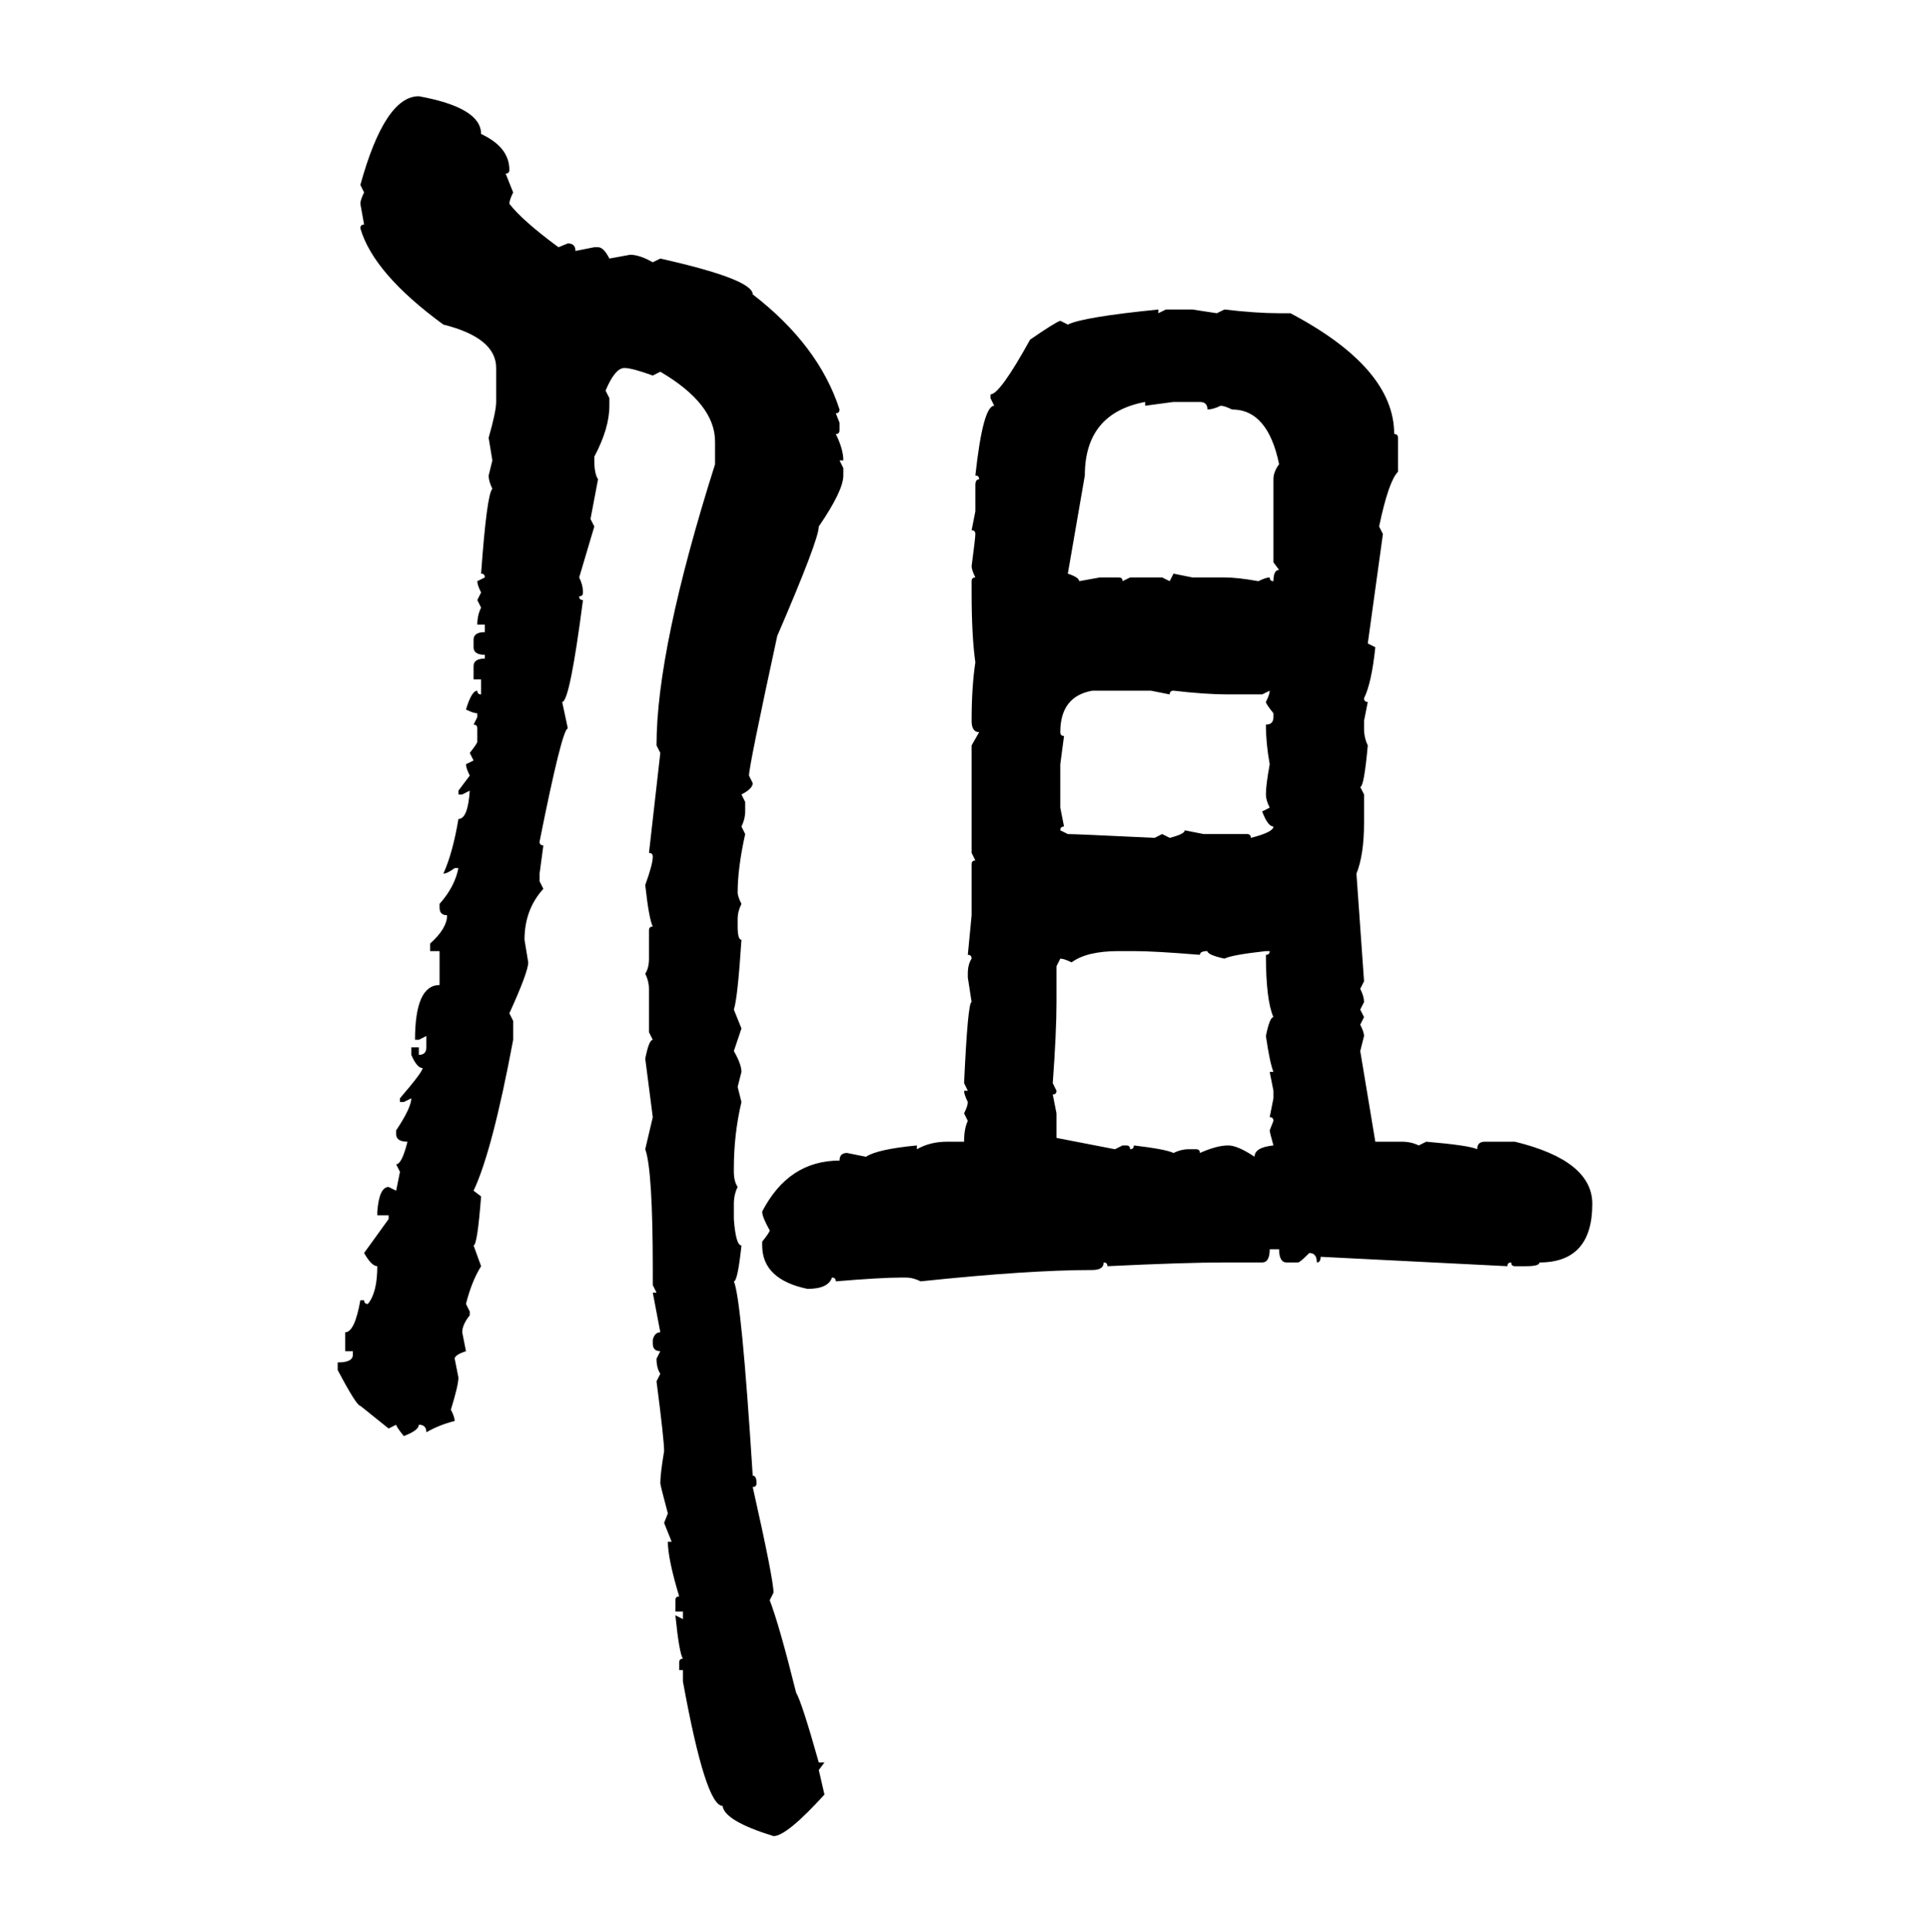 <svg xmlns="http://www.w3.org/2000/svg" xmlns:xlink="http://www.w3.org/1999/xlink" width="299.707" height="300"><path d="M65.04 14.94L65.04 14.94Q74.71 16.70 74.71 20.80L74.71 20.80Q79.10 22.85 79.10 26.37L79.10 26.37Q79.10 26.95 78.52 26.95L78.52 26.95L79.69 29.88Q79.10 31.05 79.10 31.64L79.10 31.64Q81.15 34.28 86.72 38.38L86.72 38.38L88.18 37.79Q89.36 37.79 89.36 38.96L89.36 38.96L92.29 38.38L92.87 38.38Q93.75 38.38 94.63 40.14L94.63 40.14L97.85 39.55Q99.32 39.55 101.37 40.72L101.37 40.72L102.54 40.14Q116.89 43.36 116.89 45.70L116.89 45.70Q127.15 53.61 130.37 63.57L130.37 63.57Q130.37 64.16 129.79 64.16L129.79 64.16L130.37 65.63L130.37 66.80Q130.37 67.38 129.79 67.38L129.79 67.38Q130.96 69.73 130.96 71.48L130.96 71.48L130.37 71.48L130.96 72.66L130.96 73.83Q130.96 76.17 127.15 81.74L127.15 81.74Q127.15 83.79 120.70 98.73L120.70 98.73Q116.31 118.95 116.31 120.41L116.31 120.41L116.89 121.58Q116.89 122.46 115.14 123.34L115.14 123.34L115.72 124.51L115.72 125.98Q115.72 127.15 115.14 128.32L115.14 128.32L115.72 129.49Q114.55 134.77 114.55 138.57L114.55 138.57Q114.55 139.16 115.14 140.33L115.14 140.33Q114.55 141.50 114.55 142.68L114.55 142.68L114.55 143.85Q114.55 145.90 115.14 145.90L115.14 145.90Q114.55 154.98 113.96 156.74L113.96 156.74L115.14 159.67L113.96 163.18Q115.14 165.23 115.14 166.41L115.14 166.41L114.55 168.75L115.14 171.09Q113.96 176.07 113.96 181.35L113.96 181.35L113.96 181.93Q113.96 183.40 114.55 184.28L114.55 184.28Q113.96 185.45 113.96 186.91L113.96 186.91L113.96 189.26Q114.26 193.36 115.14 193.36L115.14 193.36Q114.55 198.93 113.96 198.93L113.96 198.93Q115.14 201.56 116.89 229.10L116.89 229.10Q117.48 229.10 117.48 230.27L117.48 230.27Q117.48 230.86 116.89 230.86L116.89 230.86Q120.12 245.21 120.12 247.27L120.12 247.27L119.53 248.44Q121.00 252.25 123.63 262.79L123.63 262.79Q124.51 264.26 127.15 273.63L127.15 273.63L128.03 273.63L127.15 274.80L128.03 278.61Q122.17 285.06 120.12 285.06L120.12 285.06Q112.50 282.71 112.21 280.37L112.21 280.37Q109.57 280.37 106.05 261.04L106.05 261.04L106.05 259.28L105.47 259.28L105.47 258.11Q105.47 257.52 106.05 257.52L106.05 257.52Q105.47 256.64 104.88 250.78L104.88 250.78L106.05 251.37L106.05 250.20L104.88 250.20L104.88 248.44Q104.88 247.85 105.47 247.85L105.47 247.85Q103.71 241.99 103.71 239.36L103.71 239.36L104.30 239.36L103.13 236.43L103.71 234.96Q102.54 230.57 102.54 230.27L102.54 230.27Q102.54 228.81 103.13 225.29L103.13 225.29Q103.13 223.54 101.95 214.45L101.95 214.45L102.54 213.28Q101.95 212.40 101.95 210.94L101.95 210.94L102.54 209.77Q101.37 209.77 101.37 208.59L101.37 208.59L101.37 208.01Q101.66 206.84 102.54 206.84L102.54 206.84L101.37 200.68L101.95 200.68L101.37 199.51L101.37 197.17Q101.37 181.64 100.20 178.42L100.20 178.42L101.37 173.44L100.20 164.36Q100.78 161.43 101.37 161.43L101.37 161.43L100.78 160.25L100.78 153.52Q100.78 152.34 100.20 151.17L100.20 151.17Q100.78 150.29 100.78 148.83L100.78 148.83L100.78 144.43Q100.78 143.85 101.37 143.85L101.37 143.85Q100.78 142.68 100.20 137.40L100.20 137.40Q101.37 134.18 101.37 133.01L101.37 133.01Q101.37 132.42 100.78 132.42L100.78 132.42L102.54 116.89L101.95 115.72Q101.95 100.78 111.04 72.07L111.04 72.07L111.04 68.55Q111.04 62.70 102.54 57.71L102.54 57.71L101.37 58.30Q98.14 57.13 96.97 57.13L96.97 57.13Q95.51 57.13 94.04 60.64L94.04 60.64L94.63 61.82L94.63 62.99Q94.63 66.50 92.29 70.90L92.29 70.90L92.29 71.48Q92.29 73.54 92.87 74.41L92.87 74.41L91.70 80.57L92.29 81.74L89.94 89.65Q90.53 90.82 90.53 91.99L90.53 91.99Q90.53 92.58 89.94 92.58L89.94 92.58Q89.94 93.16 90.53 93.16L90.53 93.16Q88.48 108.98 87.30 108.98L87.30 108.98L88.18 113.09Q87.30 113.09 83.79 130.66L83.79 130.66Q83.79 131.25 84.38 131.25L84.38 131.25L83.79 135.64L83.79 136.82L84.38 137.99Q81.45 141.21 81.45 145.90L81.45 145.90L82.03 149.41Q82.03 150.88 79.10 157.32L79.10 157.32L79.69 158.50L79.69 161.43Q76.46 178.71 73.54 184.86L73.54 184.86L74.71 185.74Q74.12 193.36 73.54 193.36L73.54 193.36L74.71 196.58Q73.24 198.93 72.36 202.44L72.36 202.44L72.95 203.61L72.95 204.20Q71.78 205.66 71.78 206.84L71.78 206.84L72.36 209.77Q70.61 210.35 70.61 210.94L70.61 210.94L71.19 213.87Q71.19 215.04 70.02 218.85L70.02 218.85Q70.61 220.02 70.61 220.61L70.61 220.61Q68.26 221.19 66.21 222.36L66.21 222.36Q66.21 221.19 65.04 221.19L65.04 221.19Q65.04 222.07 62.70 222.95L62.70 222.95Q61.52 221.48 61.52 221.19L61.52 221.19L60.35 221.78L55.96 218.26Q55.37 218.26 52.44 212.70L52.44 212.70L52.44 211.52Q54.79 211.52 54.79 210.35L54.79 210.35L54.79 209.77L53.61 209.77L53.61 206.84Q55.08 206.84 55.96 201.86L55.96 201.86L56.54 201.86Q56.54 202.44 57.13 202.44L57.13 202.44Q58.59 200.68 58.59 196.58L58.59 196.58Q57.71 196.58 56.54 194.53L56.54 194.53L60.35 189.26L60.35 188.67L58.59 188.67L58.59 188.09Q58.89 184.28 60.35 184.28L60.35 184.28L61.52 184.86L62.11 181.93L61.52 180.76Q62.40 180.76 63.28 177.25L63.28 177.25Q61.52 177.25 61.52 176.07L61.52 176.07L61.52 175.49Q63.87 171.97 63.87 170.51L63.87 170.51L62.70 171.09L62.11 171.09L62.11 170.51Q65.63 166.41 65.63 165.82L65.63 165.82Q64.75 165.82 63.87 163.77L63.87 163.77L63.87 162.60L65.04 162.60L65.04 163.77Q66.21 163.77 66.21 162.60L66.21 162.60L66.21 160.84L65.04 161.43L64.45 161.43Q64.45 152.93 68.26 152.93L68.26 152.93L68.26 147.66L66.80 147.66L66.80 146.48Q69.43 144.14 69.43 142.09L69.43 142.09Q68.26 142.09 68.26 140.92L68.26 140.92L68.26 140.33Q70.61 137.70 71.19 134.77L71.19 134.77L70.61 134.77Q69.43 135.64 68.85 135.64L68.85 135.64Q70.31 132.42 71.19 127.15L71.19 127.15Q72.66 127.15 72.95 122.75L72.95 122.75L71.78 123.34L71.19 123.34L71.19 122.75L72.95 120.41Q72.36 119.24 72.36 118.65L72.36 118.65L73.54 118.07L72.95 116.89Q74.12 115.43 74.12 115.14L74.12 115.14L74.12 113.09Q74.12 112.50 73.54 112.50L73.54 112.50L74.12 111.33L74.12 110.74Q73.54 110.74 72.36 110.16L72.36 110.16Q73.24 107.23 74.12 107.23L74.12 107.23Q74.12 107.81 74.71 107.81L74.71 107.81L74.71 105.47L73.54 105.47L73.54 103.42Q73.54 102.25 75.29 102.25L75.29 102.25L75.29 101.66Q73.54 101.66 73.54 100.49L73.54 100.49L73.54 99.32Q73.54 98.14 75.29 98.14L75.29 98.14L75.29 96.97L74.12 96.97Q74.12 95.51 74.71 94.34L74.71 94.34L74.12 93.16L74.71 91.99Q74.12 90.82 74.12 90.23L74.12 90.23L75.29 89.65Q75.29 89.06 74.71 89.06L74.71 89.06Q75.59 76.76 76.46 75.88L76.46 75.88Q75.88 74.71 75.88 73.83L75.88 73.83L76.46 71.48L75.88 67.97Q77.05 63.87 77.05 62.40L77.05 62.40L77.05 57.13Q77.05 52.44 68.85 50.39L68.85 50.39Q58.01 42.48 55.96 35.45L55.96 35.45Q55.96 34.86 56.54 34.86L56.54 34.86L55.96 31.64Q55.96 31.05 56.54 29.88L56.54 29.88L55.96 28.71Q59.77 14.94 65.04 14.94ZM179.88 48.05L179.88 48.05L179.88 48.63L181.05 48.05L185.16 48.05L188.96 48.63L190.14 48.05Q195.12 48.63 198.63 48.63L198.63 48.63L200.39 48.63Q216.50 57.13 216.50 67.38L216.50 67.38Q217.09 67.38 217.09 67.97L217.09 67.97L217.09 73.24Q215.63 74.71 214.16 81.74L214.16 81.74L214.75 82.91L212.40 99.90L213.57 100.49Q212.99 106.05 211.82 108.40L211.82 108.40Q211.82 108.98 212.40 108.98L212.40 108.98L211.82 111.91L211.82 113.09Q211.82 114.55 212.40 115.72L212.40 115.72Q211.82 122.17 211.23 122.17L211.23 122.17L211.82 123.34L211.82 127.73Q211.82 132.71 210.64 135.64L210.64 135.64L211.82 152.34L211.23 153.52Q211.82 154.69 211.82 155.57L211.82 155.57L211.23 156.74L211.82 157.91L211.23 159.08Q211.82 160.25 211.82 160.84L211.82 160.84L211.23 163.18L213.57 177.25L217.68 177.25Q219.14 177.25 220.31 177.83L220.31 177.83L221.48 177.25Q228.22 177.83 229.39 178.42L229.39 178.42Q229.39 177.25 230.57 177.25L230.57 177.25L235.25 177.25Q247.27 180.18 247.27 186.91L247.27 186.91Q247.27 196.00 239.06 196.00L239.06 196.00Q239.06 196.58 237.01 196.58L237.01 196.58L235.25 196.58Q234.67 196.58 234.67 196.00L234.67 196.00Q234.08 196.00 234.08 196.58L234.08 196.58L205.08 195.12Q205.08 196.00 204.49 196.00L204.49 196.00Q204.49 194.53 203.32 194.53L203.32 194.53Q201.86 196.00 201.56 196.00L201.56 196.00L199.80 196.00Q198.63 196.00 198.63 193.95L198.63 193.95L197.17 193.95Q197.17 196.00 196.00 196.00L196.00 196.00L190.14 196.00Q183.98 196.00 171.97 196.58L171.97 196.58Q171.97 196.00 171.39 196.00L171.39 196.00Q171.39 197.17 169.63 197.17L169.63 197.17Q159.67 197.17 142.97 198.93L142.97 198.93Q141.80 198.34 140.63 198.34L140.63 198.34L140.04 198.34Q136.82 198.34 129.79 198.93L129.79 198.93Q129.79 198.34 129.20 198.34L129.20 198.34Q128.61 200.10 125.39 200.10L125.39 200.10Q118.36 198.63 118.36 193.36L118.36 193.36L118.36 192.77Q119.53 191.31 119.53 191.02L119.53 191.02Q118.36 188.96 118.36 188.09L118.36 188.09Q122.46 180.18 130.37 180.18L130.37 180.18Q130.37 179.00 131.54 179.00L131.54 179.00L134.47 179.59Q136.23 178.42 142.38 177.83L142.38 177.83L142.38 178.42Q144.43 177.25 147.07 177.25L147.07 177.25L149.71 177.25Q149.71 175.20 150.29 174.02L150.29 174.02L149.71 172.85Q150.29 171.68 150.29 171.09L150.29 171.09Q149.71 169.92 149.71 169.34L149.71 169.34L150.29 169.34L149.71 168.16Q150.29 155.57 150.88 155.57L150.88 155.57L150.29 151.76L150.29 151.17Q150.29 149.71 150.88 148.83L150.88 148.83Q150.88 148.24 150.29 148.24L150.29 148.24L150.88 142.09L150.88 134.18Q150.88 133.59 151.46 133.59L151.46 133.59L150.88 132.42L150.88 115.72L152.05 113.67Q150.88 113.67 150.88 111.91L150.88 111.91Q150.88 106.64 151.46 102.83L151.46 102.83Q150.88 98.73 150.88 91.99L150.88 91.99L150.88 90.23Q150.88 89.65 151.46 89.65L151.46 89.65Q150.88 88.48 150.88 87.89L150.88 87.89Q151.46 83.50 151.46 82.91L151.46 82.91Q151.46 82.32 150.88 82.32L150.88 82.32L151.46 79.39L151.46 75.29Q151.46 74.41 152.05 74.41L152.05 74.41Q152.05 73.83 151.46 73.83L151.46 73.83Q152.64 62.99 154.39 62.99L154.39 62.99L153.81 61.82L153.81 61.23Q155.27 61.23 159.96 52.73L159.96 52.73Q163.77 50.10 164.65 49.80L164.65 49.80L165.82 50.39Q168.16 49.22 179.88 48.05ZM168.46 73.83L165.82 89.06Q167.58 89.65 167.58 90.23L167.58 90.23L170.80 89.65L173.73 89.65Q174.32 89.65 174.32 90.23L174.32 90.23L175.49 89.65L180.47 89.65L181.64 90.23L182.23 89.06L185.16 89.65L190.14 89.65Q192.19 89.65 195.41 90.23L195.41 90.23Q196.58 89.65 197.17 89.65L197.17 89.65Q197.17 90.23 197.75 90.23L197.75 90.23Q197.75 88.48 198.63 88.48L198.63 88.48L197.75 87.30L197.75 74.41Q197.75 73.24 198.63 72.07L198.63 72.07Q196.88 63.57 191.31 63.57L191.31 63.57Q190.14 62.99 189.55 62.99L189.55 62.99Q188.38 63.57 187.50 63.57L187.50 63.57Q187.50 62.40 186.33 62.40L186.33 62.40L182.23 62.40L177.83 62.99L177.83 62.40Q168.46 64.16 168.46 73.83L168.46 73.83ZM164.65 113.67L164.65 113.67Q164.65 114.26 165.23 114.26L165.23 114.26L164.65 118.65L164.65 125.39L165.23 128.32Q164.65 128.32 164.65 128.91L164.65 128.91L165.82 129.49Q166.99 129.49 179.30 130.08L179.30 130.08L180.47 129.49L181.64 130.08Q183.98 129.49 183.98 128.91L183.98 128.91L186.91 129.49L193.65 129.49Q194.24 129.49 194.24 130.08L194.24 130.08Q197.75 129.20 197.75 128.32L197.75 128.32Q196.88 128.32 196.00 125.98L196.00 125.98L197.17 125.39Q196.58 124.22 196.58 123.34L196.58 123.34Q196.58 121.88 197.17 118.65L197.17 118.65Q196.58 115.43 196.58 112.50L196.58 112.50Q197.75 112.50 197.75 111.33L197.75 111.33L197.75 110.74Q196.58 109.28 196.58 108.98L196.58 108.98Q197.17 107.81 197.17 107.23L197.17 107.23L196.00 107.81L190.72 107.81Q187.21 107.81 182.23 107.23L182.23 107.23Q181.64 107.23 181.64 107.81L181.64 107.81L178.71 107.23L169.63 107.23Q164.65 108.11 164.65 113.67ZM166.41 149.41L166.41 149.41Q165.23 148.83 164.65 148.83L164.65 148.83L164.06 150L164.06 155.57Q164.06 160.25 163.48 168.16L163.48 168.16L164.06 169.34Q164.06 169.92 163.48 169.92L163.48 169.92L164.06 172.85L164.06 176.66L173.14 178.42L174.32 177.83L174.90 177.83Q175.49 177.83 175.49 178.42L175.49 178.42Q176.07 178.42 176.07 177.83L176.07 177.83Q181.05 178.42 182.23 179.00L182.23 179.00Q183.40 178.42 184.57 178.42L184.57 178.42L185.74 178.42Q186.33 178.42 186.33 179.00L186.33 179.00Q188.96 177.83 190.72 177.83L190.72 177.83Q192.19 177.83 194.82 179.59L194.82 179.59Q194.82 178.13 197.75 177.83L197.75 177.83Q197.17 175.78 197.17 175.49L197.17 175.49L197.75 174.02Q197.75 173.44 197.17 173.44L197.17 173.44L197.75 170.51L197.75 169.34L197.17 166.41L197.75 166.41Q197.17 164.94 196.58 160.84L196.58 160.84Q197.17 157.91 197.75 157.91L197.75 157.91Q196.58 155.27 196.58 148.24L196.58 148.24Q197.17 148.24 197.17 147.66L197.17 147.66L196.58 147.66Q191.31 148.24 190.14 148.83L190.14 148.83Q187.50 148.24 187.50 147.66L187.50 147.66Q186.33 147.66 186.33 148.24L186.33 148.24Q179.30 147.66 176.07 147.66L176.07 147.66L173.73 147.66Q168.75 147.66 166.41 149.41Z"/></svg>